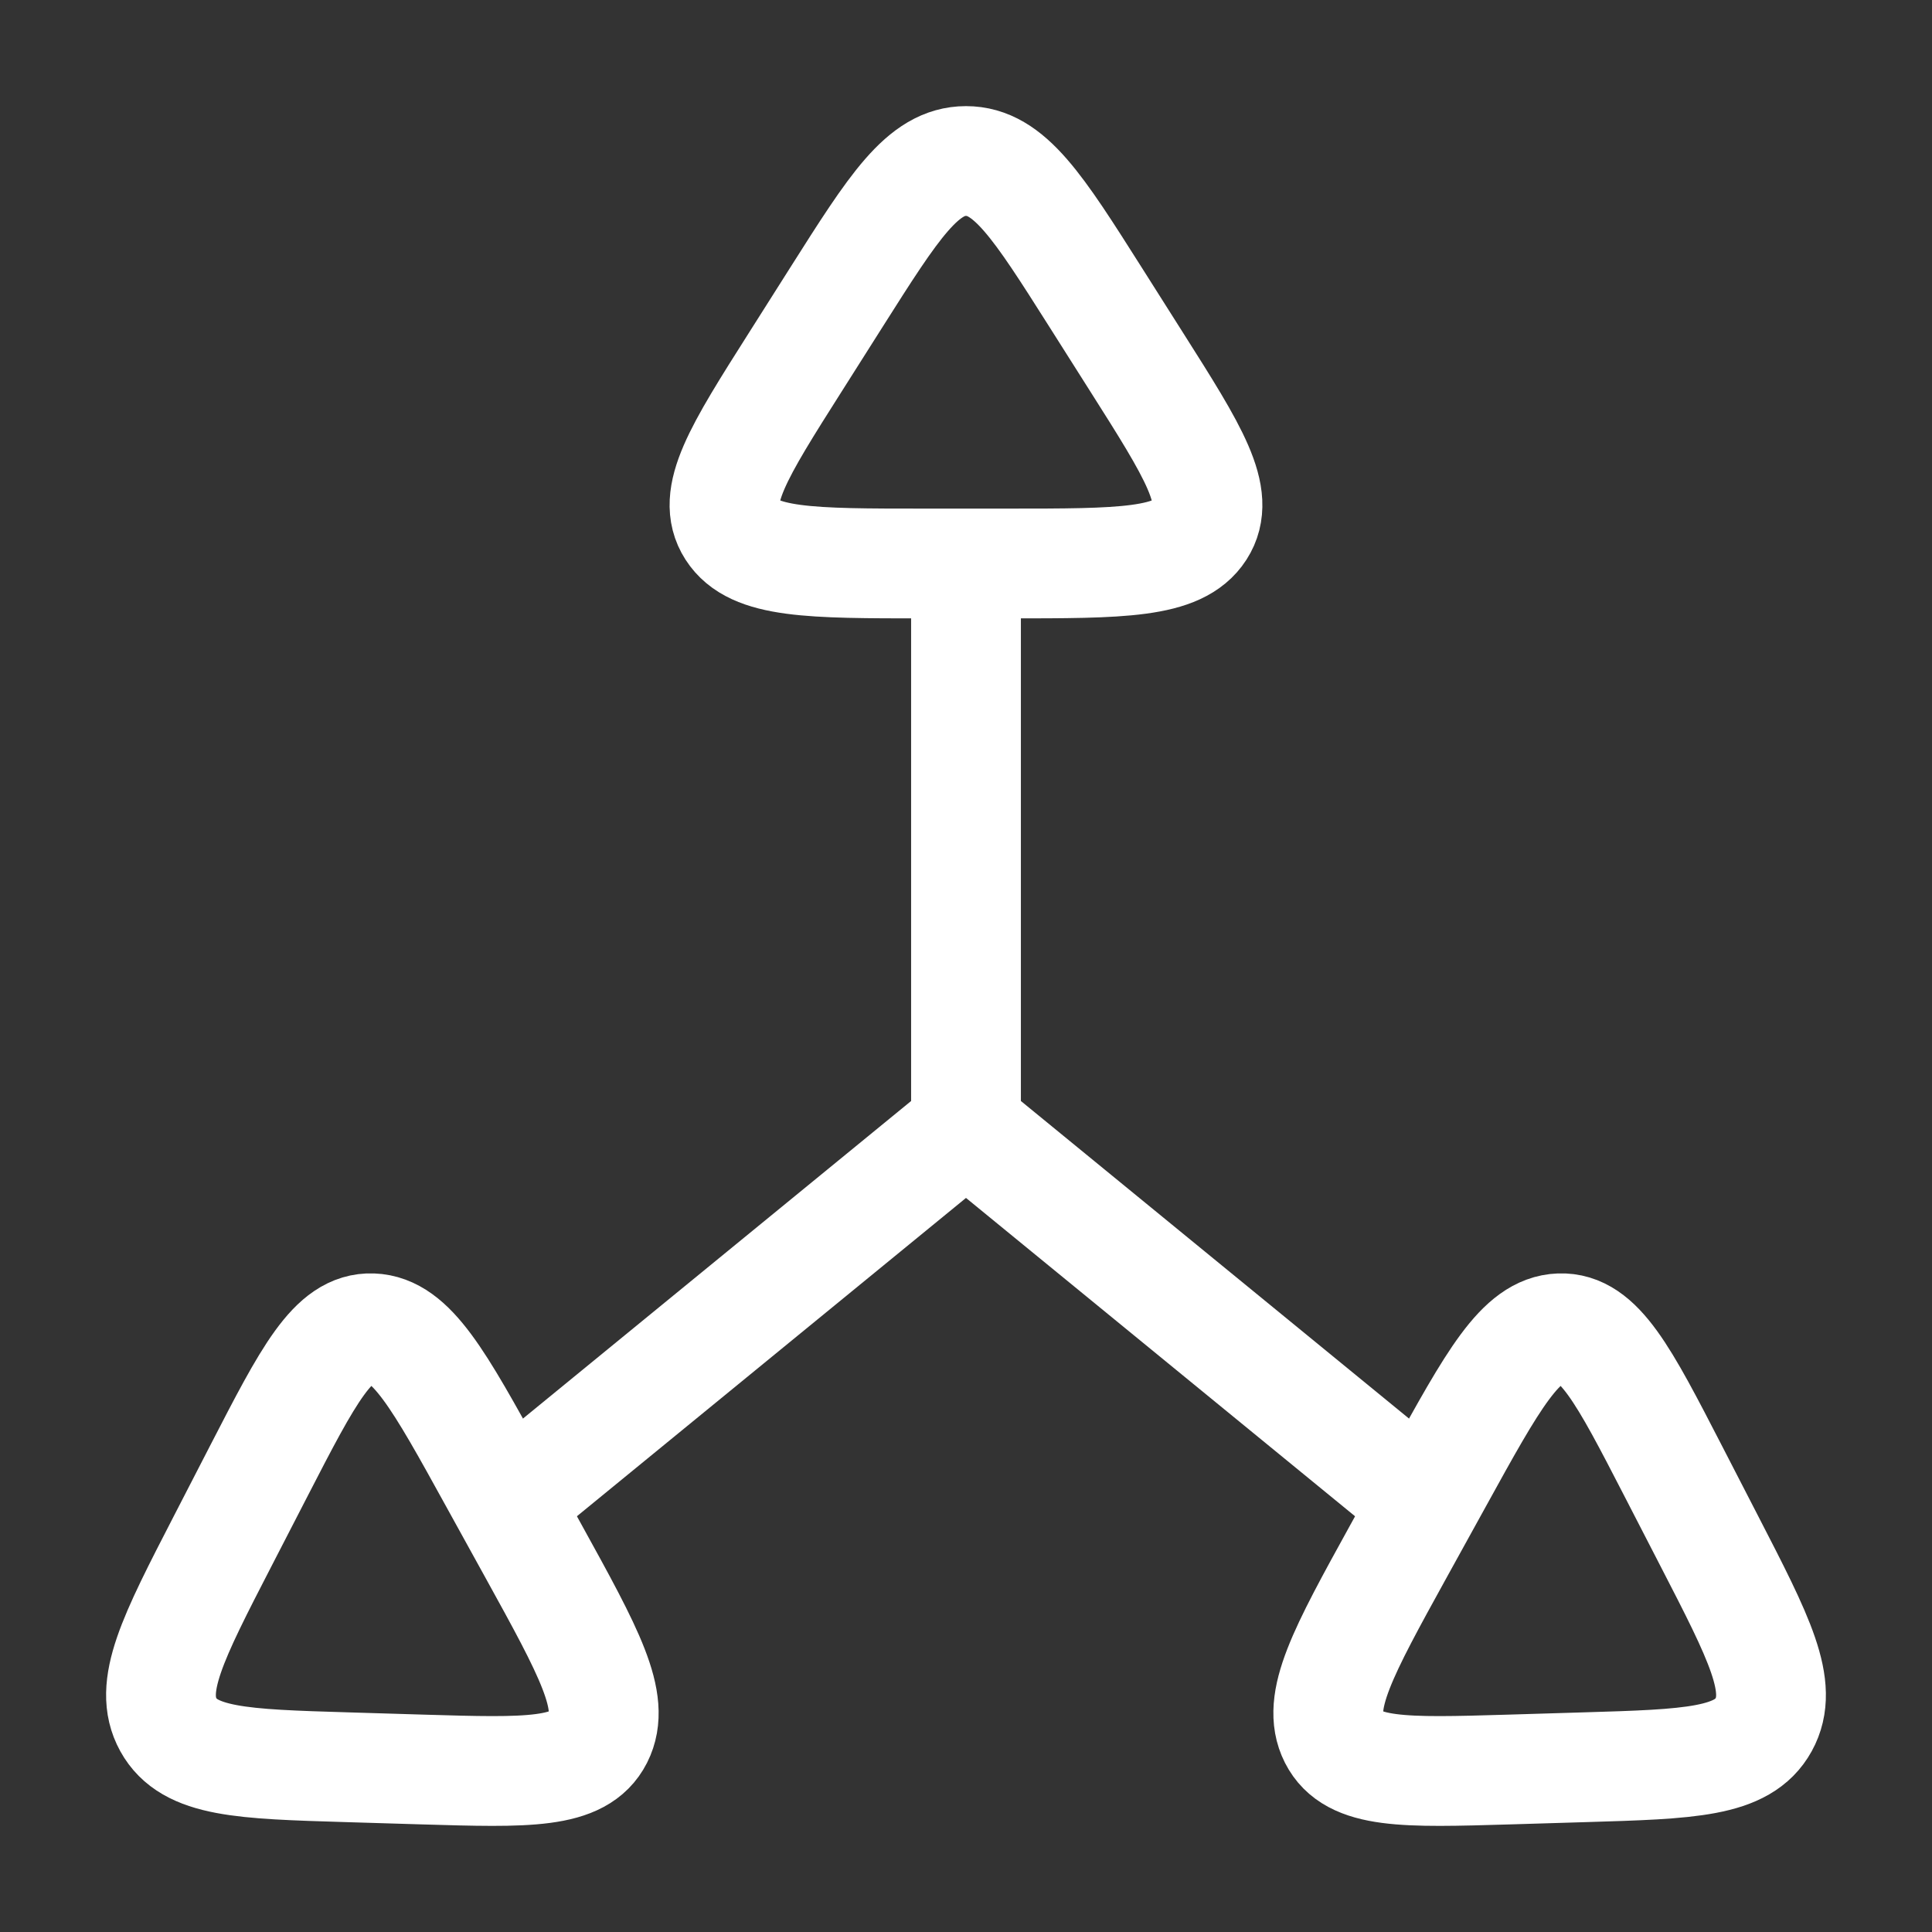 <svg width="44" height="44" viewBox="0 0 44 44" fill="none" xmlns="http://www.w3.org/2000/svg">
<rect x="0" y="0" width="44" height="44" fill="#333333" stroke="none"/>
<path d="M22 25.667L32.083 33.917M22 25.667L11.916 33.917M22 25.667V12.834" stroke="white" stroke-width="2.5"/>
<path d="M19.051 6.766C20.36 4.7 21.014 3.667 22 3.667C22.986 3.667 23.64 4.7 24.949 6.766L25.889 8.25C27.181 10.288 27.826 11.307 27.336 12.07C26.845 12.833 25.543 12.833 22.94 12.833H21.06C18.457 12.833 17.155 12.833 16.664 12.07C16.173 11.307 16.819 10.288 18.111 8.25L19.051 6.766Z" stroke="white" stroke-width="2.5"/>
<path d="M38.926 35.092C40.069 37.309 40.641 38.417 40.166 39.279C39.691 40.141 38.488 40.176 36.083 40.248L34.356 40.3C31.984 40.37 30.798 40.406 30.379 39.581C29.961 38.755 30.588 37.617 31.842 35.342L32.749 33.698C34.003 31.422 34.63 30.284 35.522 30.251C36.413 30.218 36.977 31.311 38.105 33.499L38.926 35.092Z" stroke="white" stroke-width="2.5"/>
<path d="M5.074 35.092C3.931 37.309 3.359 38.417 3.834 39.279C4.309 40.141 5.512 40.176 7.916 40.248L9.644 40.3C12.016 40.37 13.202 40.406 13.621 39.581C14.039 38.755 13.412 37.617 12.158 35.342L11.251 33.698C9.997 31.422 9.37 30.284 8.478 30.251C7.586 30.218 7.023 31.311 5.895 33.499L5.074 35.092Z" stroke="white" stroke-width="2.5"/>
</svg>
